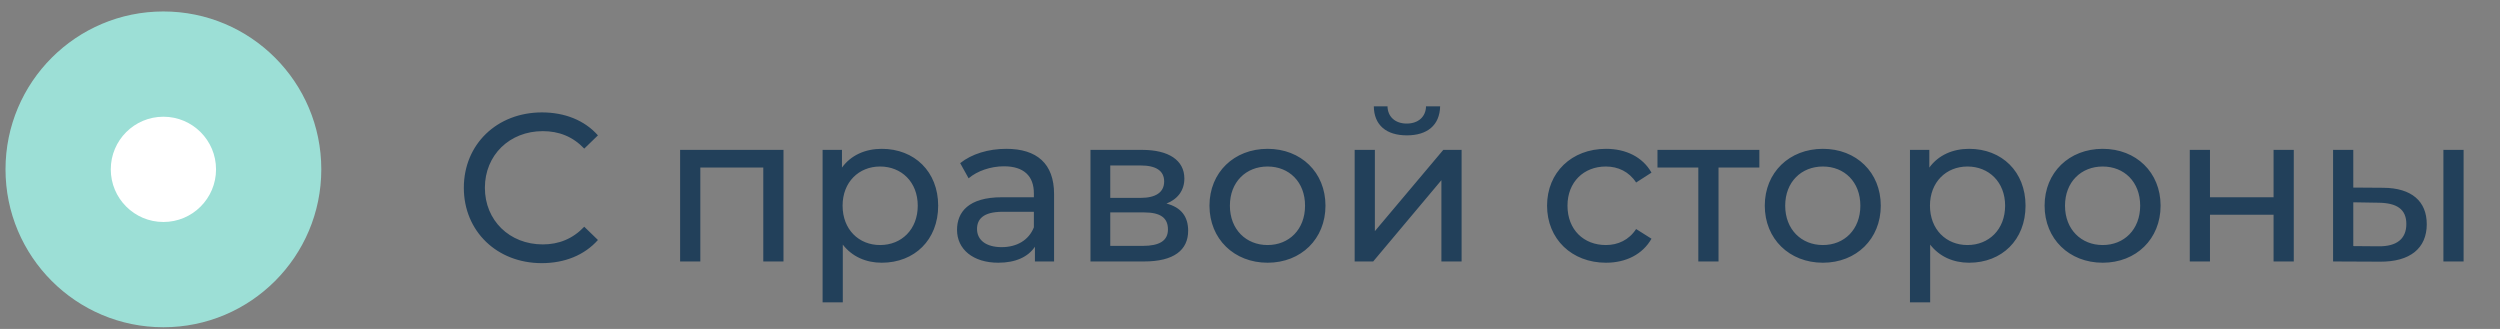 <?xml version="1.0" encoding="UTF-8"?> <svg xmlns="http://www.w3.org/2000/svg" width="190" height="25" viewBox="0 0 190 25" fill="none"><rect x="0" y="0" width="190" height="25" fill="#808080" stroke="none"/> <path d="M41.171 19.999C42.915 19.999 44.419 19.391 45.443 18.239L44.403 17.231C43.539 18.143 42.483 18.575 41.251 18.575C38.723 18.575 36.851 16.751 36.851 14.271C36.851 11.791 38.723 9.967 41.251 9.967C42.483 9.967 43.539 10.383 44.403 11.295L45.443 10.287C44.419 9.135 42.915 8.543 41.187 8.543C37.779 8.543 35.251 10.959 35.251 14.271C35.251 17.583 37.779 19.999 41.171 19.999ZM51.689 11.391V19.871H53.225V12.735H58.009V19.871H59.545V11.391H51.689ZM67.013 11.311C65.765 11.311 64.677 11.791 63.989 12.735V11.391H62.517V22.975H64.053V18.591C64.757 19.503 65.813 19.967 67.013 19.967C69.493 19.967 71.301 18.239 71.301 15.631C71.301 13.039 69.493 11.311 67.013 11.311ZM66.885 18.623C65.269 18.623 64.037 17.439 64.037 15.631C64.037 13.839 65.269 12.655 66.885 12.655C68.517 12.655 69.749 13.839 69.749 15.631C69.749 17.439 68.517 18.623 66.885 18.623ZM76.478 11.311C75.118 11.311 73.854 11.695 72.974 12.399L73.614 13.551C74.27 12.991 75.294 12.639 76.302 12.639C77.822 12.639 78.574 13.391 78.574 14.687V14.991H76.142C73.614 14.991 72.734 16.111 72.734 17.471C72.734 18.943 73.95 19.967 75.87 19.967C77.198 19.967 78.142 19.519 78.654 18.751V19.871H80.11V14.751C80.11 12.431 78.798 11.311 76.478 11.311ZM76.126 18.783C74.958 18.783 74.254 18.255 74.254 17.407C74.254 16.687 74.686 16.095 76.206 16.095H78.574V17.279C78.19 18.255 77.278 18.783 76.126 18.783ZM88.652 15.471C89.5 15.135 90.012 14.479 90.012 13.567C90.012 12.175 88.812 11.391 86.812 11.391H82.876V19.871H86.956C89.212 19.871 90.3 19.007 90.3 17.535C90.3 16.463 89.772 15.759 88.652 15.471ZM84.38 12.575H86.684C87.852 12.575 88.476 12.975 88.476 13.791C88.476 14.607 87.852 15.039 86.684 15.039H84.38V12.575ZM86.844 18.687H84.38V16.143H86.94C88.204 16.143 88.764 16.559 88.764 17.439C88.764 18.303 88.108 18.687 86.844 18.687ZM96.336 19.967C98.88 19.967 100.736 18.159 100.736 15.631C100.736 13.103 98.88 11.311 96.336 11.311C93.792 11.311 91.92 13.103 91.92 15.631C91.92 18.159 93.792 19.967 96.336 19.967ZM96.336 18.623C94.704 18.623 93.472 17.439 93.472 15.631C93.472 13.823 94.704 12.655 96.336 12.655C97.968 12.655 99.184 13.823 99.184 15.631C99.184 17.439 97.968 18.623 96.336 18.623ZM106.922 10.287C108.474 10.287 109.418 9.519 109.45 8.079H108.378C108.362 8.879 107.786 9.391 106.906 9.391C106.042 9.391 105.466 8.879 105.45 8.079H104.41C104.426 9.519 105.37 10.287 106.922 10.287ZM102.954 19.871H104.362L109.546 13.695V19.871H111.082V11.391H109.69L104.49 17.567V11.391H102.954V19.871ZM122.057 19.967C123.577 19.967 124.841 19.327 125.513 18.143L124.345 17.407C123.801 18.239 122.969 18.623 122.041 18.623C120.377 18.623 119.129 17.471 119.129 15.631C119.129 13.823 120.377 12.655 122.041 12.655C122.969 12.655 123.801 13.039 124.345 13.871L125.513 13.119C124.841 11.935 123.577 11.311 122.057 11.311C119.449 11.311 117.577 13.103 117.577 15.631C117.577 18.159 119.449 19.967 122.057 19.967ZM133.712 11.391H125.968V12.735H129.072V19.871H130.608V12.735H133.712V11.391ZM138.539 19.967C141.083 19.967 142.939 18.159 142.939 15.631C142.939 13.103 141.083 11.311 138.539 11.311C135.995 11.311 134.123 13.103 134.123 15.631C134.123 18.159 135.995 19.967 138.539 19.967ZM138.539 18.623C136.907 18.623 135.675 17.439 135.675 15.631C135.675 13.823 136.907 12.655 138.539 12.655C140.171 12.655 141.387 13.823 141.387 15.631C141.387 17.439 140.171 18.623 138.539 18.623ZM149.653 11.311C148.405 11.311 147.317 11.791 146.629 12.735V11.391H145.157V22.975H146.693V18.591C147.397 19.503 148.453 19.967 149.653 19.967C152.133 19.967 153.941 18.239 153.941 15.631C153.941 13.039 152.133 11.311 149.653 11.311ZM149.525 18.623C147.909 18.623 146.677 17.439 146.677 15.631C146.677 13.839 147.909 12.655 149.525 12.655C151.157 12.655 152.389 13.839 152.389 15.631C152.389 17.439 151.157 18.623 149.525 18.623ZM159.805 19.967C162.349 19.967 164.205 18.159 164.205 15.631C164.205 13.103 162.349 11.311 159.805 11.311C157.261 11.311 155.389 13.103 155.389 15.631C155.389 18.159 157.261 19.967 159.805 19.967ZM159.805 18.623C158.173 18.623 156.941 17.439 156.941 15.631C156.941 13.823 158.173 12.655 159.805 12.655C161.437 12.655 162.653 13.823 162.653 15.631C162.653 17.439 161.437 18.623 159.805 18.623ZM166.423 19.871H167.959V16.319H172.791V19.871H174.327V11.391H172.791V14.991H167.959V11.391H166.423V19.871ZM181.138 14.271L178.85 14.255V11.391H177.314V19.871L180.882 19.887C183.154 19.903 184.434 18.879 184.434 17.039C184.434 15.295 183.282 14.287 181.138 14.271ZM185.698 19.871H187.234V11.391H185.698V19.871ZM180.77 18.719L178.85 18.703V15.375L180.77 15.407C182.162 15.423 182.882 15.903 182.882 17.023C182.882 18.159 182.146 18.735 180.77 18.719Z" fill="#22405A"></path> <circle cx="12.419" cy="12.871" r="12" fill="#9CDFD6"></circle> <circle cx="12.419" cy="12.871" r="4" fill="white"></circle> </svg> 